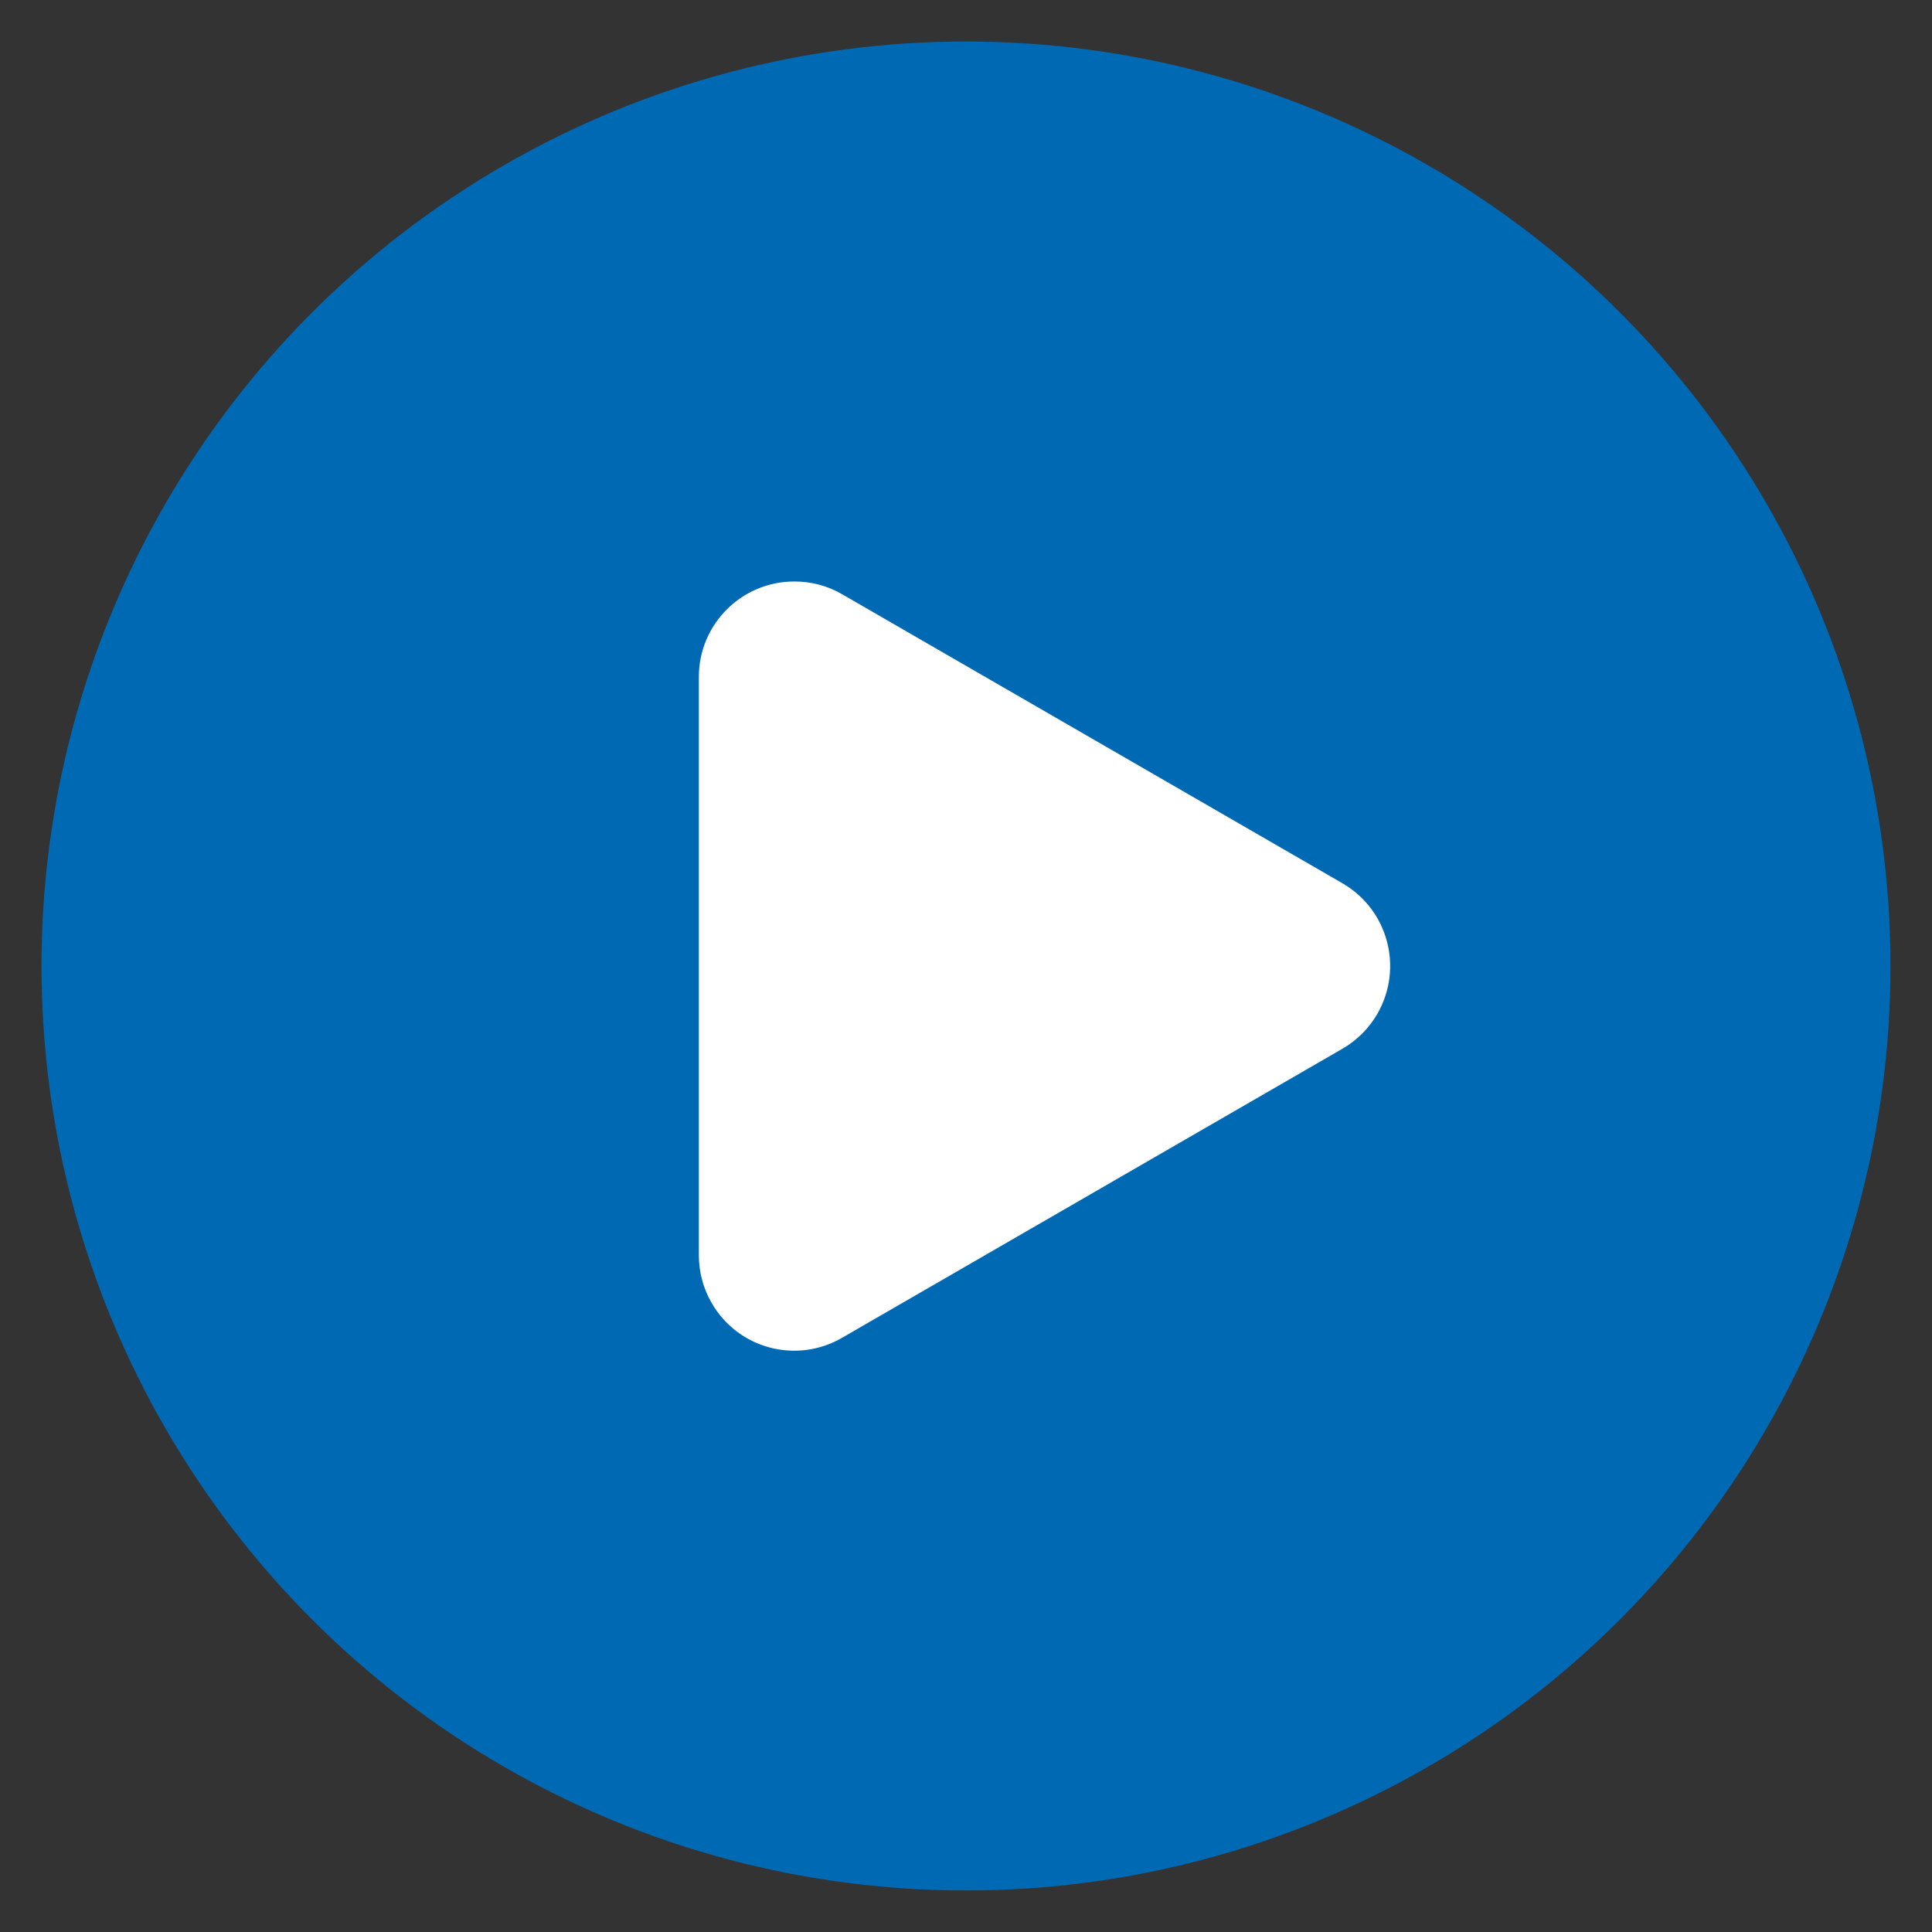 <?xml version="1.0" encoding="utf-8"?>
<!-- Generator: Adobe Illustrator 27.0.0, SVG Export Plug-In . SVG Version: 6.00 Build 0)  -->
<svg version="1.1" id="Catalog" xmlns="http://www.w3.org/2000/svg" xmlns:xlink="http://www.w3.org/1999/xlink" x="0px" y="0px"
	 viewBox="0 0 512 512" style="enable-background:new 0 0 512 512;" xml:space="preserve">
<rect x="0" y="0" width="512" height="512" fill="#333333" stroke="none"/>
<style type="text/css">
	.st0{fill:#0069B4;}
	.st1{fill:#FFFFFF;stroke:#FFFFFF;stroke-miterlimit:10;}
</style>
<circle id="Ellipse_1" class="st0" cx="256" cy="256" r="245"/>
<path id="Pfad_69" class="st1" d="M185.7,256v-76.6c0-13.7,11.1-24.8,24.8-24.8c4.4,0,8.6,1.1,12.4,3.3l66.3,38.3l66.3,38.3
	c11.9,6.9,15.9,22,9.1,33.9c-2.2,3.8-5.3,6.9-9.1,9.1l-66.3,38.3l-66.3,38.3c-11.9,6.9-27.1,2.8-33.9-9.1c-2.2-3.8-3.3-8.1-3.3-12.4
	V256z"/>
</svg>
